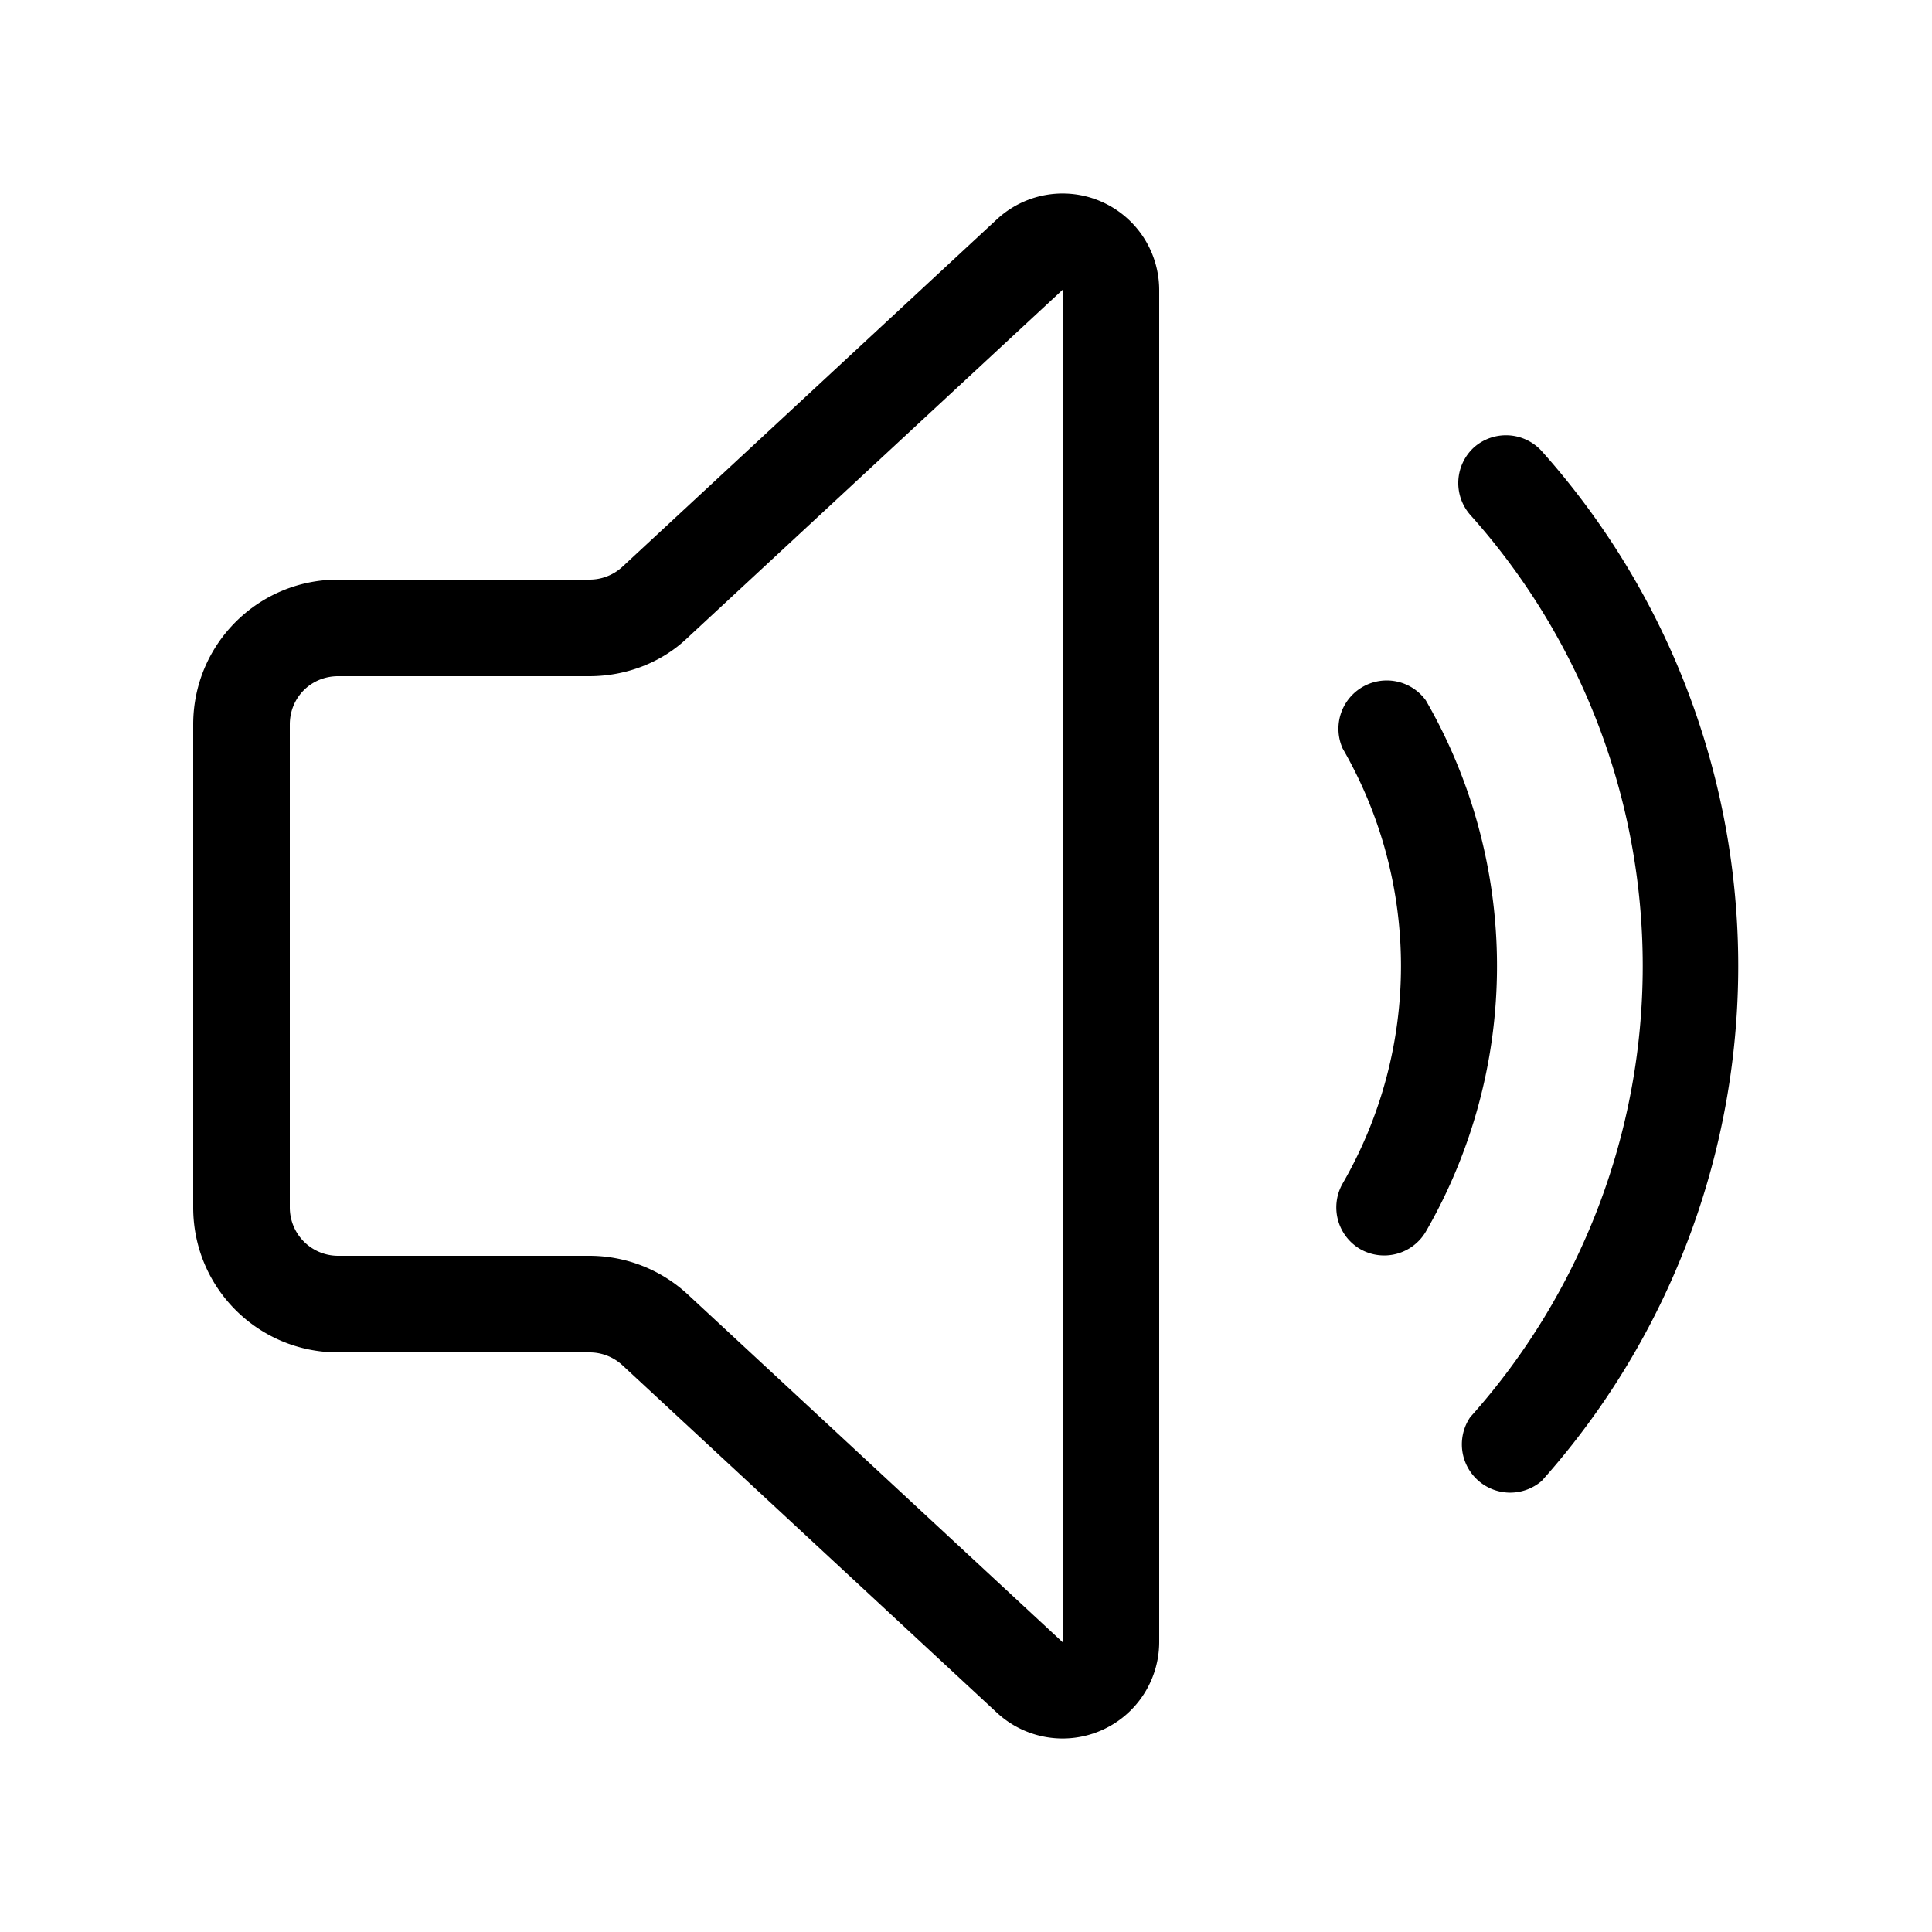 <svg width="20" height="20" viewBox="0 0 20 20" fill="context-fill" xmlns="http://www.w3.org/2000/svg"><path d="M12 3a1 1 0 00-1.68-.73l-3.88 3.6A.5.5 0 016.1 6H3.5C2.67 6 2 6.67 2 7.5v5c0 .83.67 1.5 1.5 1.5h2.6a.5.5 0 01.34.13l3.88 3.6a1 1 0 001.68-.74V3.01zM7.12 6.6L11 3v14l-3.88-3.6A1.5 1.5 0 006.1 13H3.5a.5.5 0 01-.5-.5v-5c0-.28.22-.5.5-.5h2.6c.38 0 .75-.14 1.02-.4z"/><path d="M15.26 4.63a.5.5 0 01.7.04 8 8 0 010 10.66.5.5 0 01-.74-.66 7 7 0 000-9.34.5.5 0 01.04-.7z"/><path d="M14.08 12.93a.5.5 0 01-.18-.68 4.5 4.5 0 000-4.5.5.5 0 01.86-.5 5.5 5.5 0 010 5.5.5.5 0 01-.68.18z"/></svg>